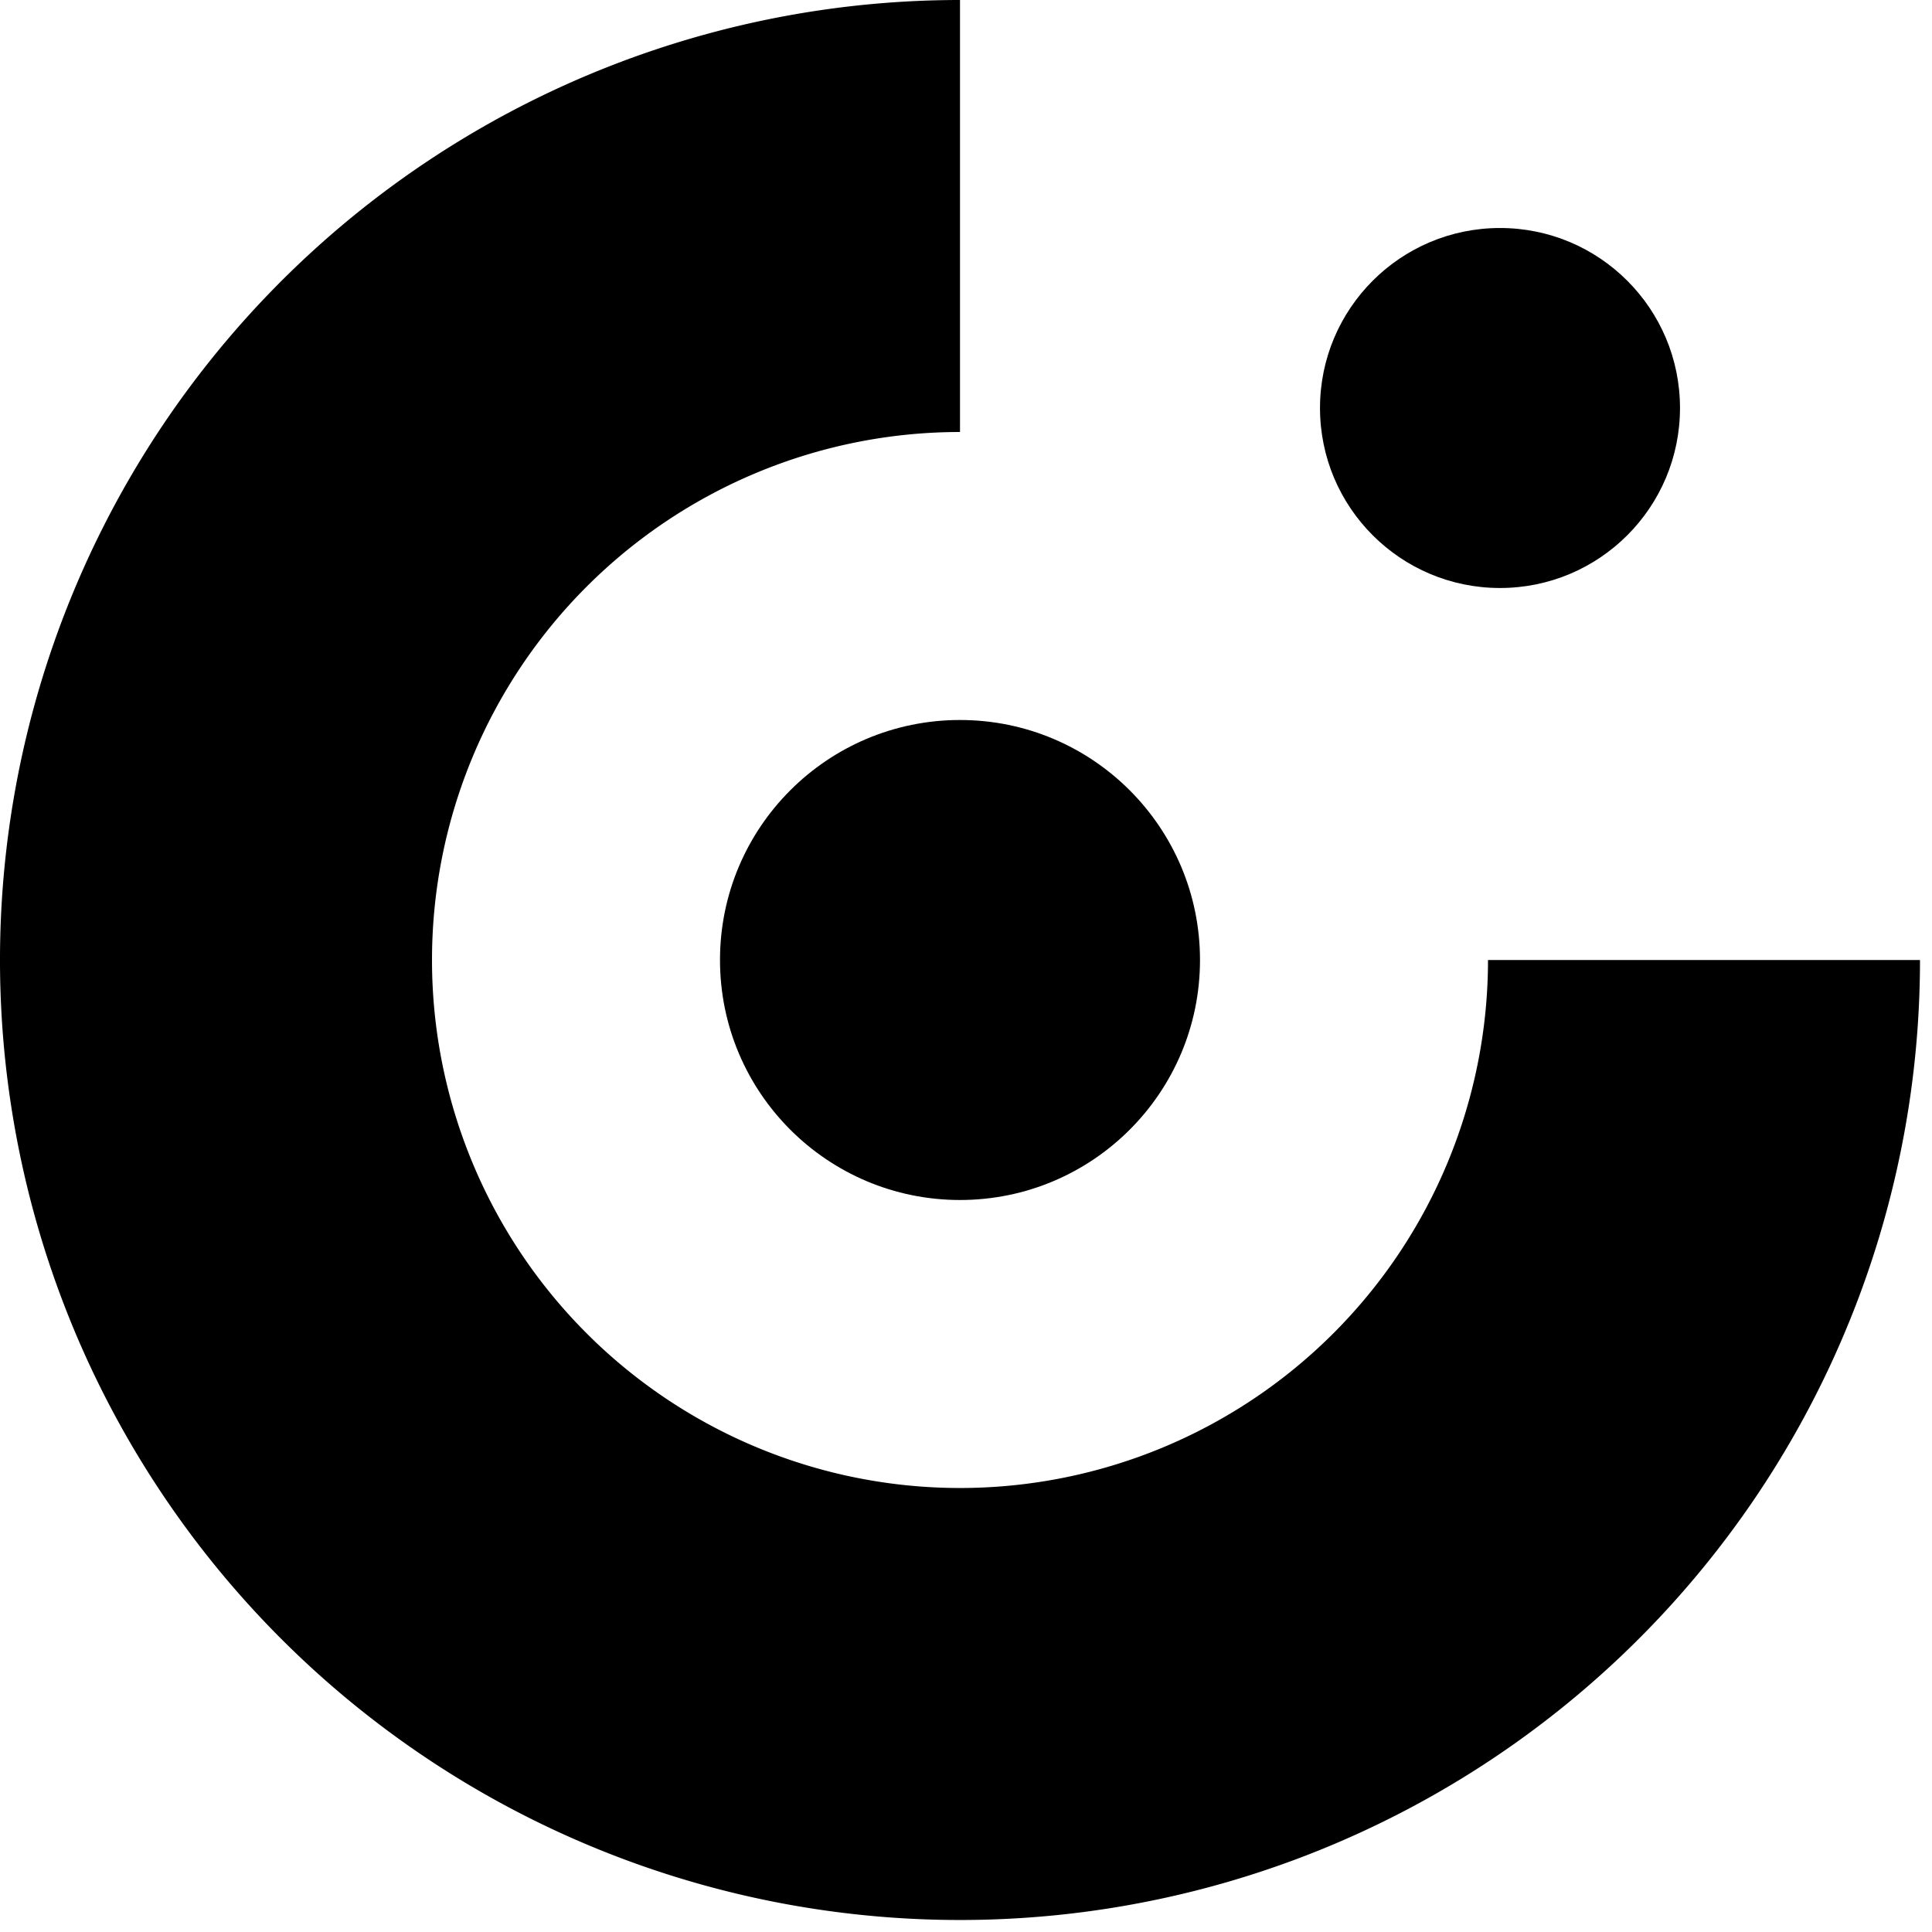 <?xml version="1.0"?>
<svg xmlns="http://www.w3.org/2000/svg" version="1.1" width="161" height="161" viewBox="0 0 161 161"> <path id="test" stroke-width="0" fill="black" d="M124,80 L160,80 A80,80 0 1 1 80,0 L80,36 A44,44 0 1 0 124,80 z"></path> <circle cx="80" cy="80" r="20" stroke-width="0" fill="black"></circle> <circle cx="125" cy="34" r="15" stroke-width="0" fill="black"></circle> </svg>
